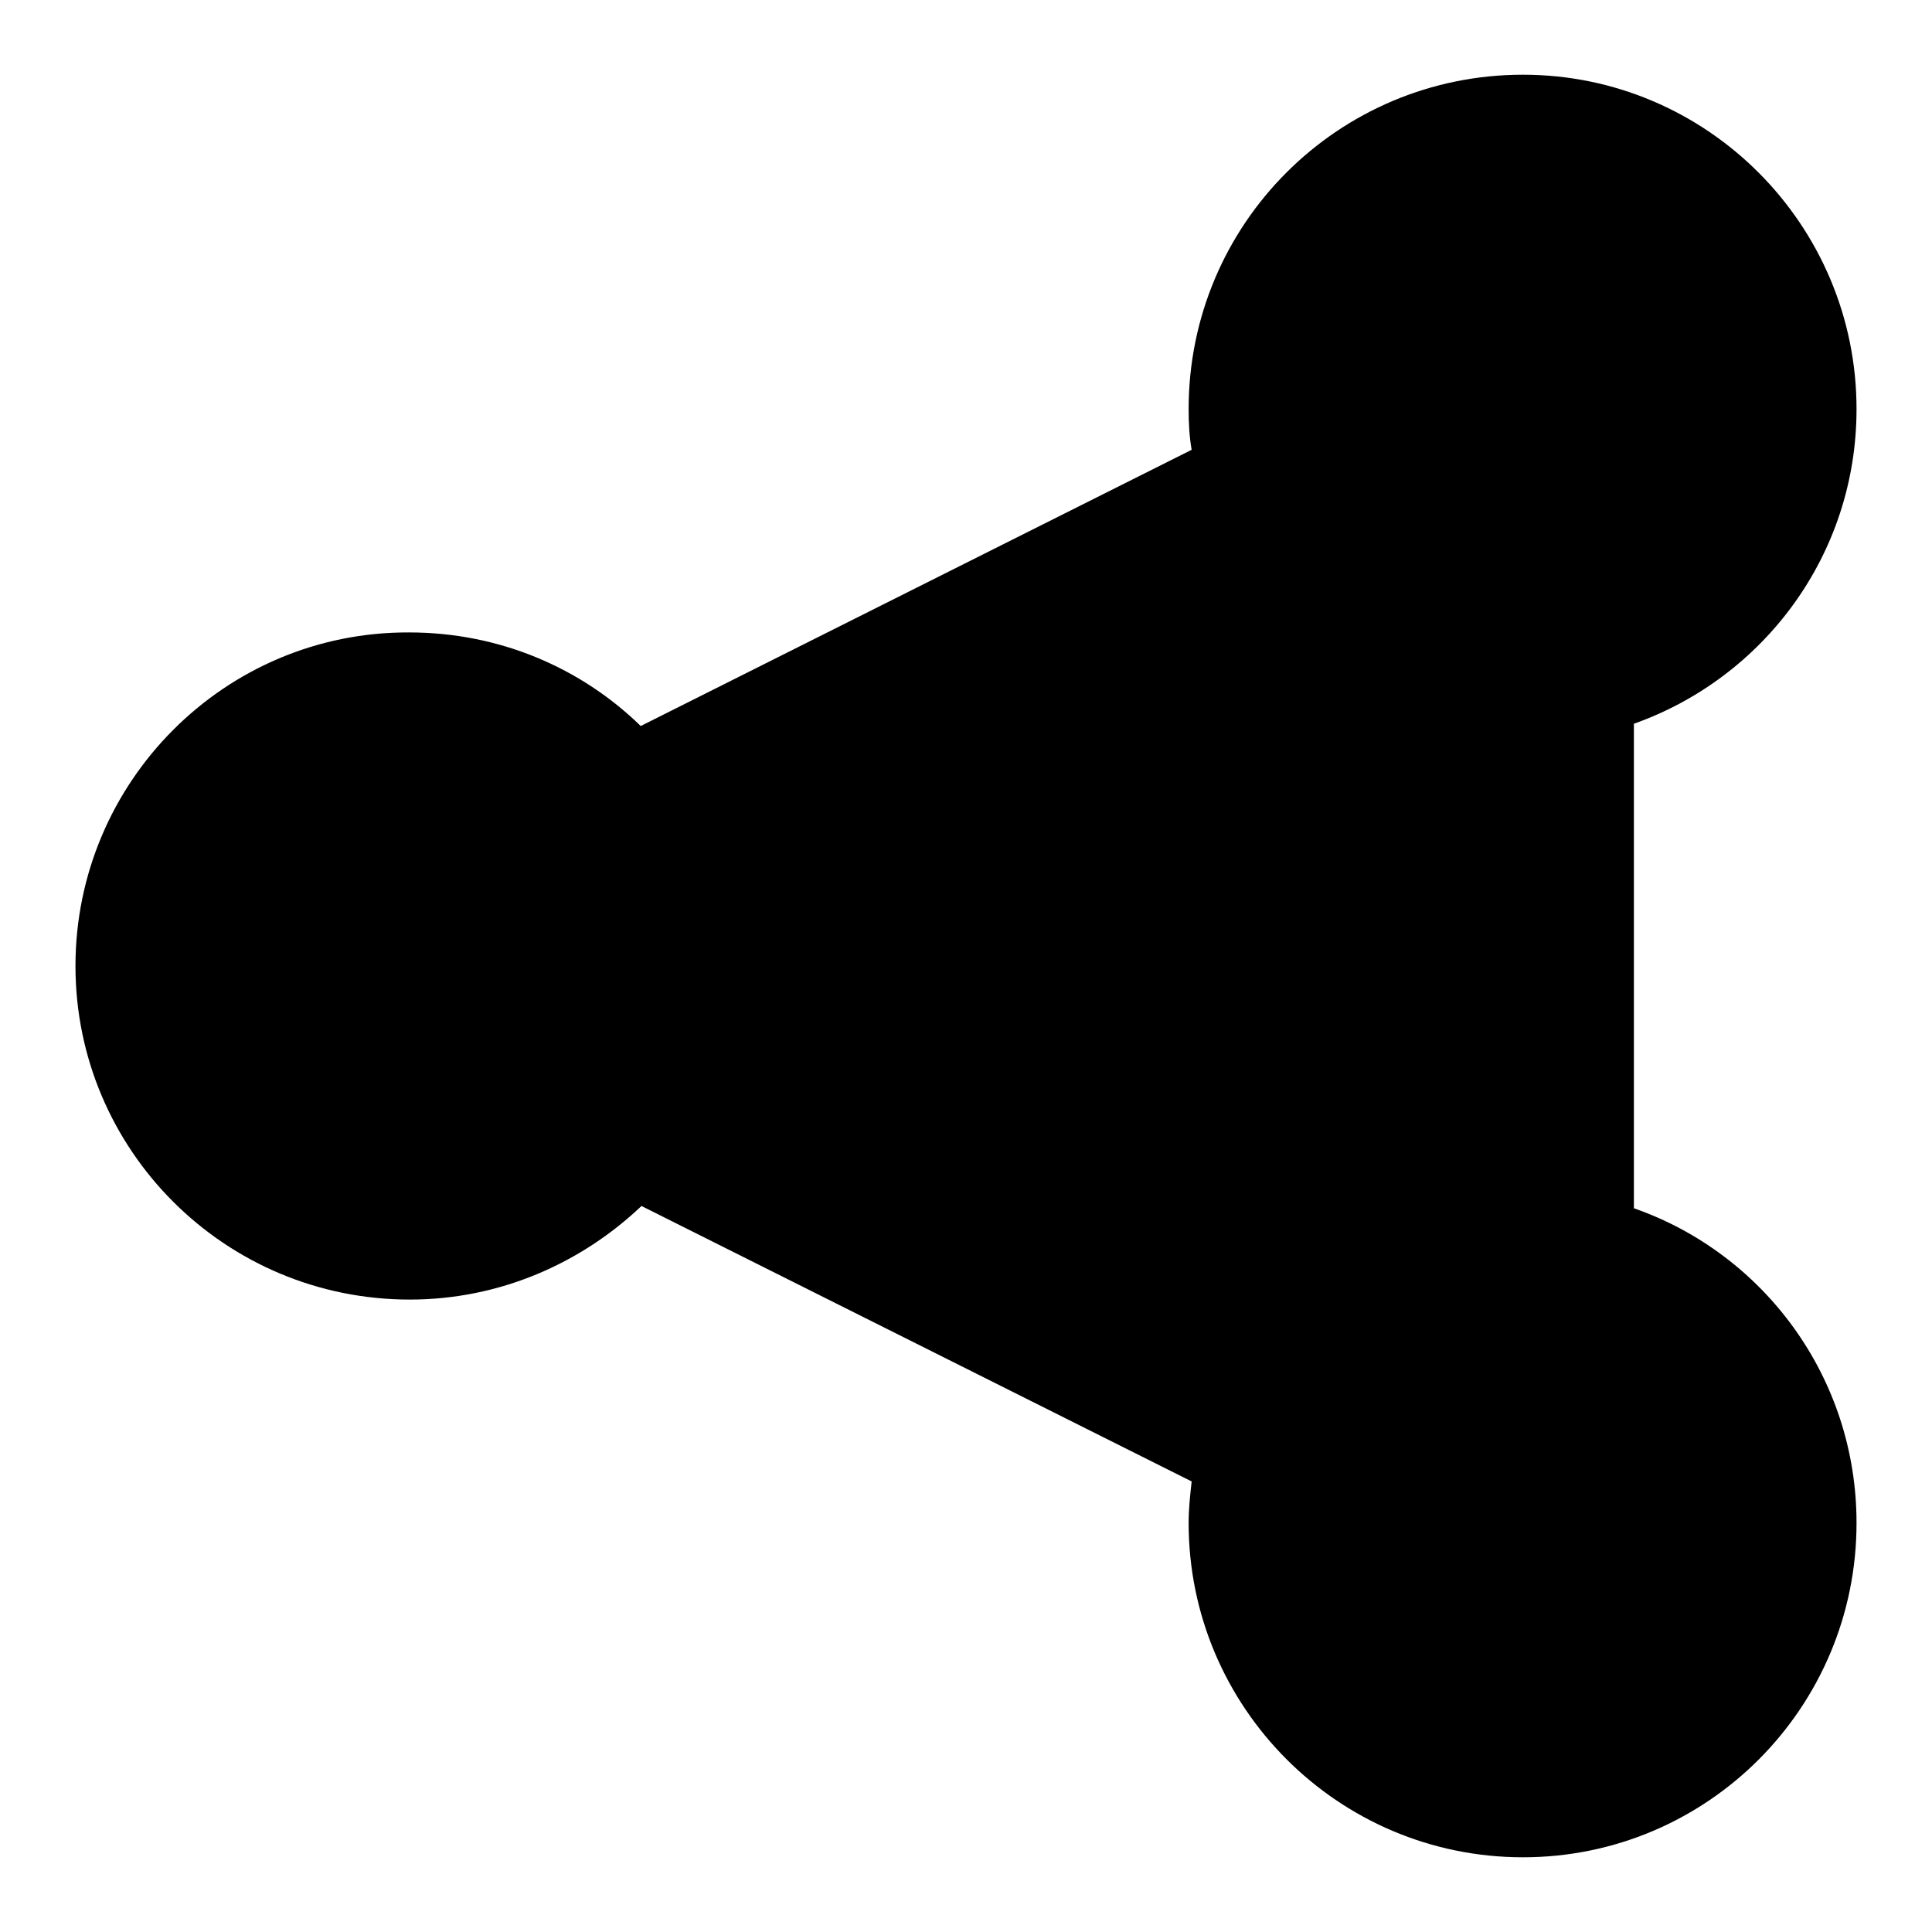 <?xml version="1.0" encoding="utf-8"?>
<!-- Svg Vector Icons : http://www.onlinewebfonts.com/icon -->
<!DOCTYPE svg PUBLIC "-//W3C//DTD SVG 1.1//EN" "http://www.w3.org/Graphics/SVG/1.1/DTD/svg11.dtd">
<svg version="1.1" xmlns="http://www.w3.org/2000/svg" xmlns:xlink="http://www.w3.org/1999/xlink" x="0px" y="0px" viewBox="0 0 256 256" enable-background="new 0 0 256 256" xml:space="preserve">
<g><g><g><path fill="#000000" d="M216.5,160.1V95.9c17.2-6.1,29.5-22.4,29.5-41.7c0-24.4-19.8-44.3-44.2-44.3c-24.5,0-44.3,19.8-44.3,44.3c0,1.9,0.1,3.7,0.4,5.4L84.9,96.2C77,88.5,66.2,83.8,54.2,83.8C29.8,83.7,10,103.6,10,128c0,24.4,19.8,44.2,44.3,44.2c11.9,0,22.7-4.8,30.7-12.4l72.9,36.5c-0.2,1.8-0.4,3.6-0.4,5.5c0,24.4,19.8,44.3,44.3,44.3c24.4,0,44.2-19.8,44.2-44.3C246,182.5,233.7,166.1,216.5,160.1z"/></g><g></g><g></g><g></g><g></g><g></g><g></g><g></g><g></g><g></g><g></g><g></g><g></g><g></g><g></g><g></g></g></g>
</svg>
